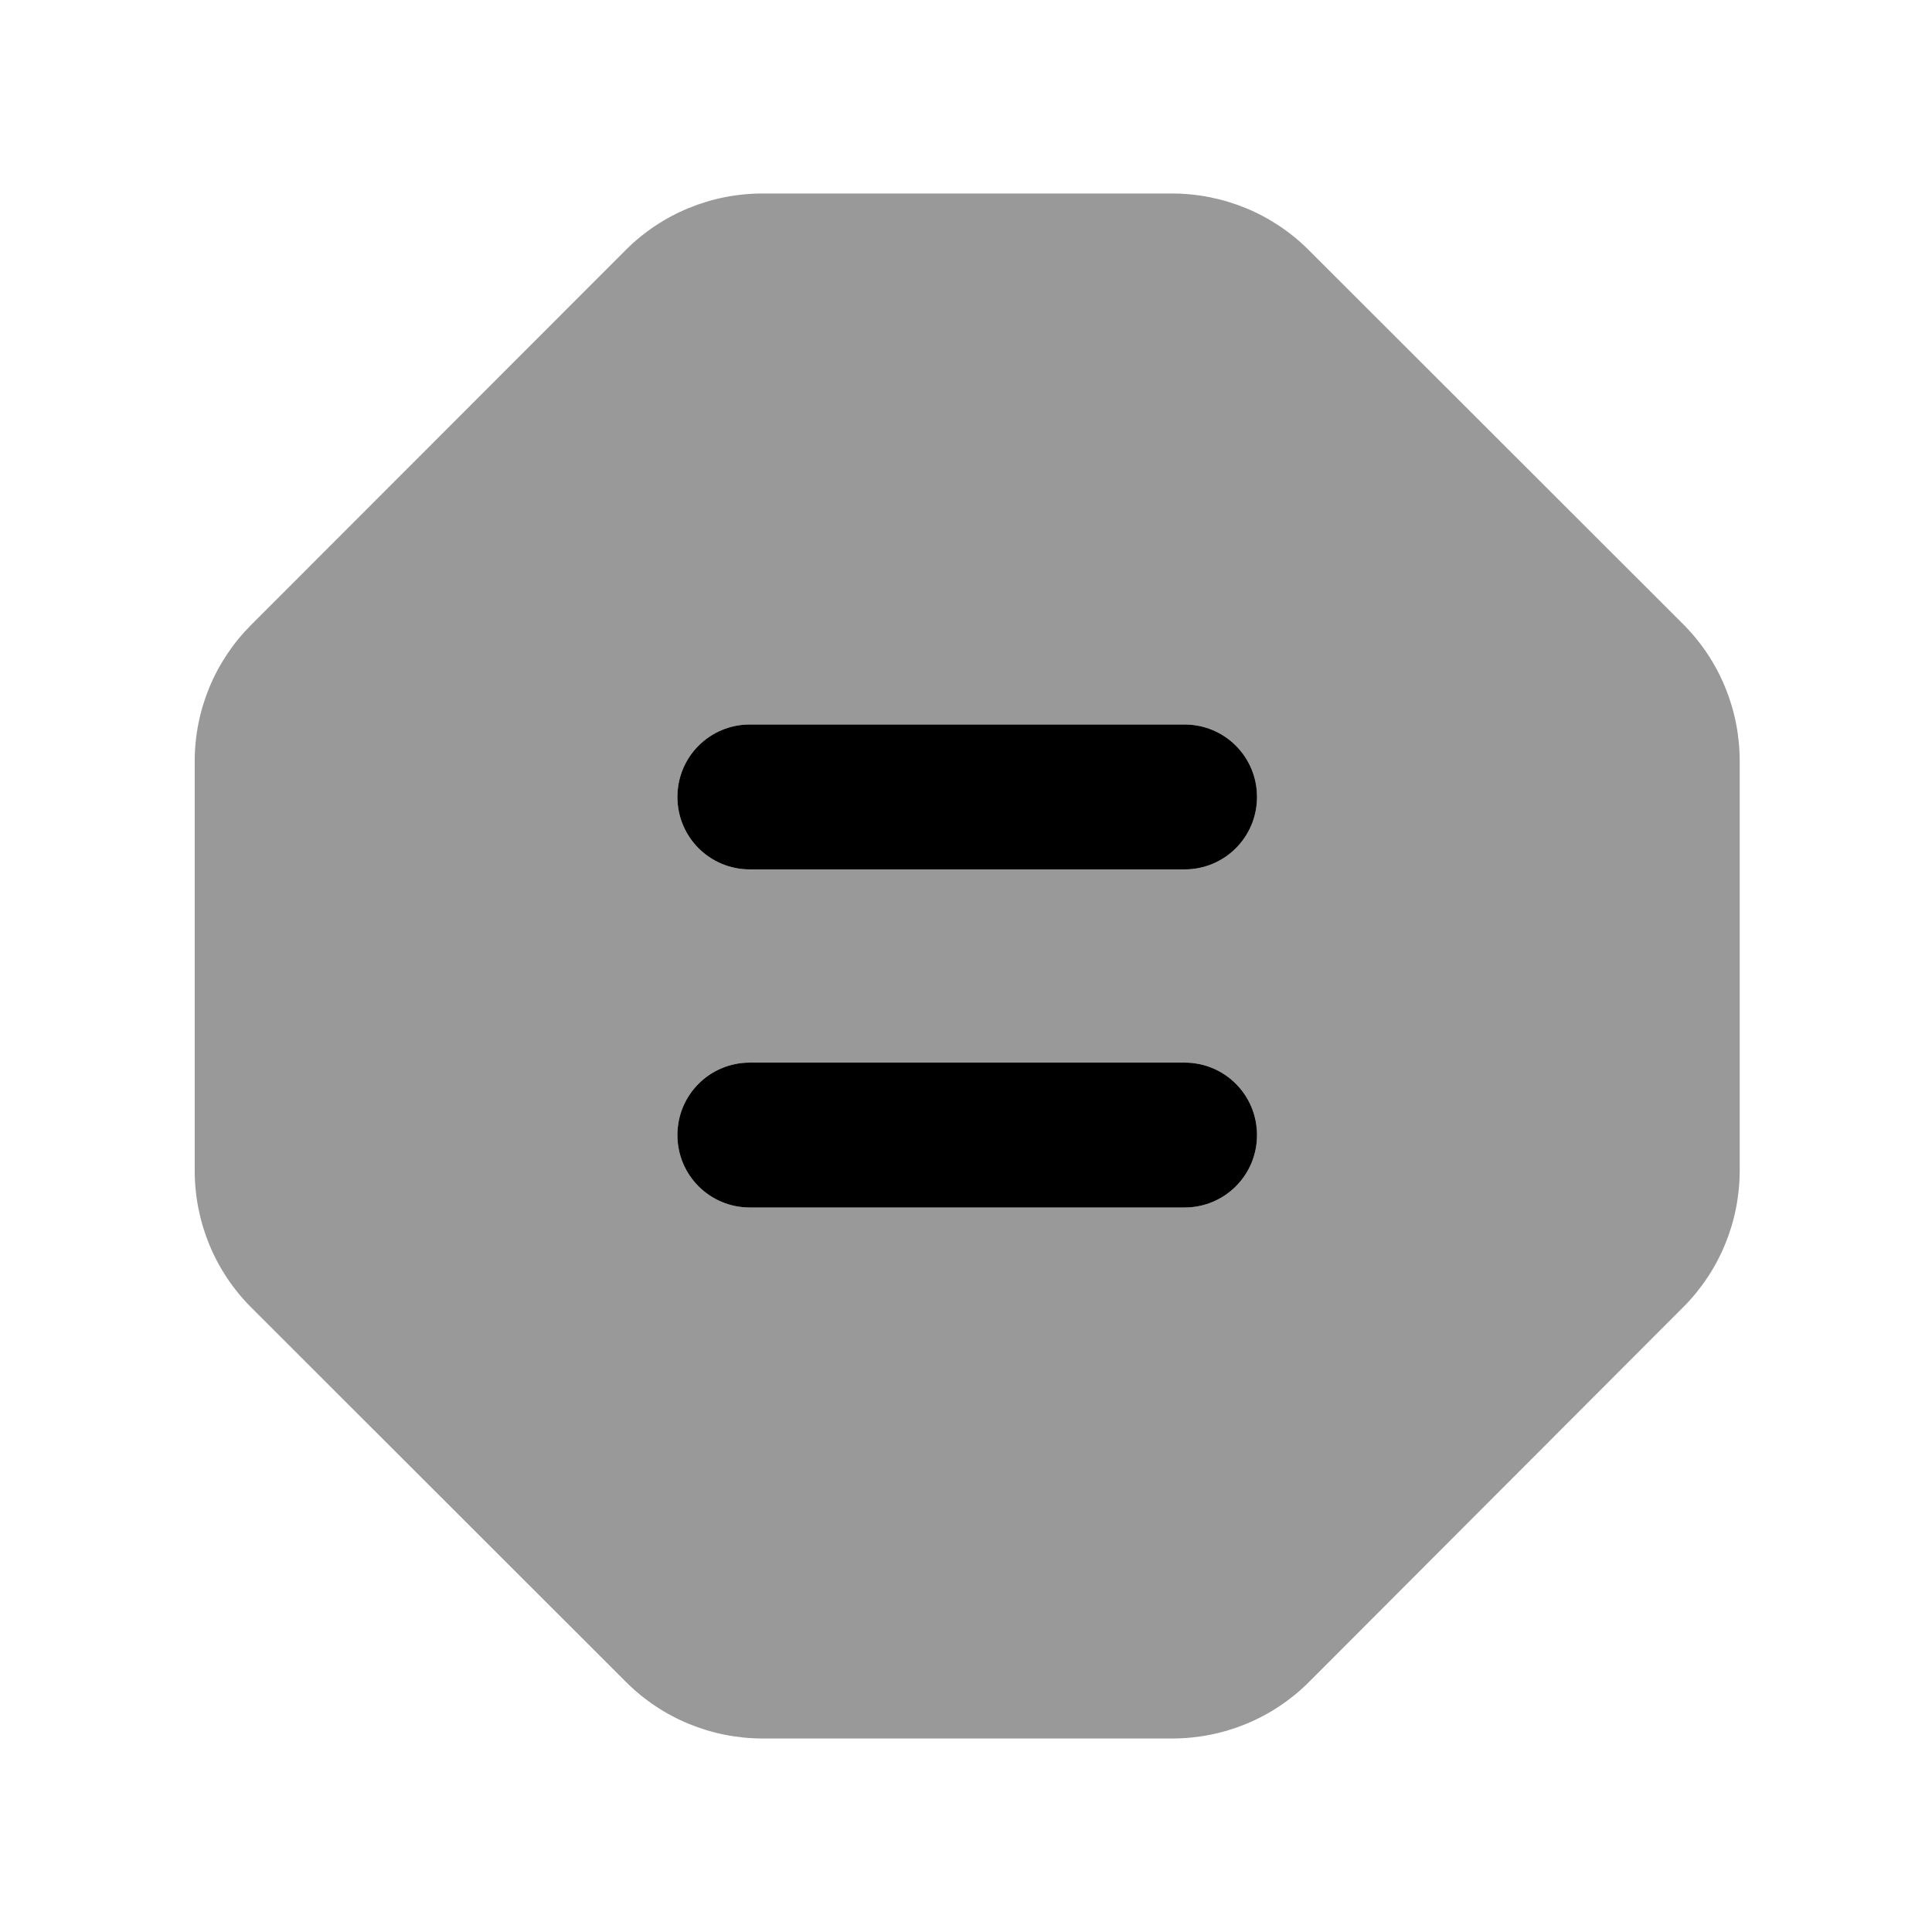 <svg xmlns="http://www.w3.org/2000/svg" viewBox="0 0 640 640"><!--! Font Awesome Pro 7.1.0 by @fontawesome - https://fontawesome.com License - https://fontawesome.com/license (Commercial License) Copyright 2025 Fonticons, Inc. --><path opacity=".4" fill="currentColor" d="M64.5 252.2L64.5 387.8C64.5 404.8 71.2 421.1 83.2 433.1L207.4 557.2C219.4 569.2 235.7 575.9 252.7 575.9L388.3 575.9C405.3 575.9 421.6 569.2 433.6 557.2L557.6 433C569.6 421 576.3 404.7 576.3 387.7L576.3 252.1C576.3 235.1 569.6 218.8 557.6 206.8L433.5 82.8C421.5 70.8 405.2 64.1 388.2 64.1L252.6 64.1C235.6 64.1 219.3 70.8 207.3 82.8L83.2 207C71.2 219 64.5 235.2 64.5 252.2zM224.4 264C224.4 250.7 235.1 240 248.4 240L392.4 240C405.7 240 416.4 250.7 416.4 264C416.4 277.3 405.7 288 392.4 288L248.4 288C235.1 288 224.4 277.3 224.4 264zM224.4 376C224.4 362.7 235.1 352 248.4 352L392.4 352C405.7 352 416.4 362.7 416.4 376C416.4 389.3 405.7 400 392.4 400L248.4 400C235.1 400 224.4 389.3 224.4 376z"/><path fill="currentColor" d="M248.4 240C235.1 240 224.4 250.7 224.4 264C224.4 277.3 235.1 288 248.4 288L392.4 288C405.7 288 416.4 277.3 416.4 264C416.4 250.7 405.7 240 392.4 240L248.4 240zM248.4 352C235.1 352 224.4 362.7 224.4 376C224.4 389.3 235.1 400 248.4 400L392.4 400C405.7 400 416.4 389.3 416.4 376C416.4 362.7 405.7 352 392.4 352L248.4 352z"/></svg>